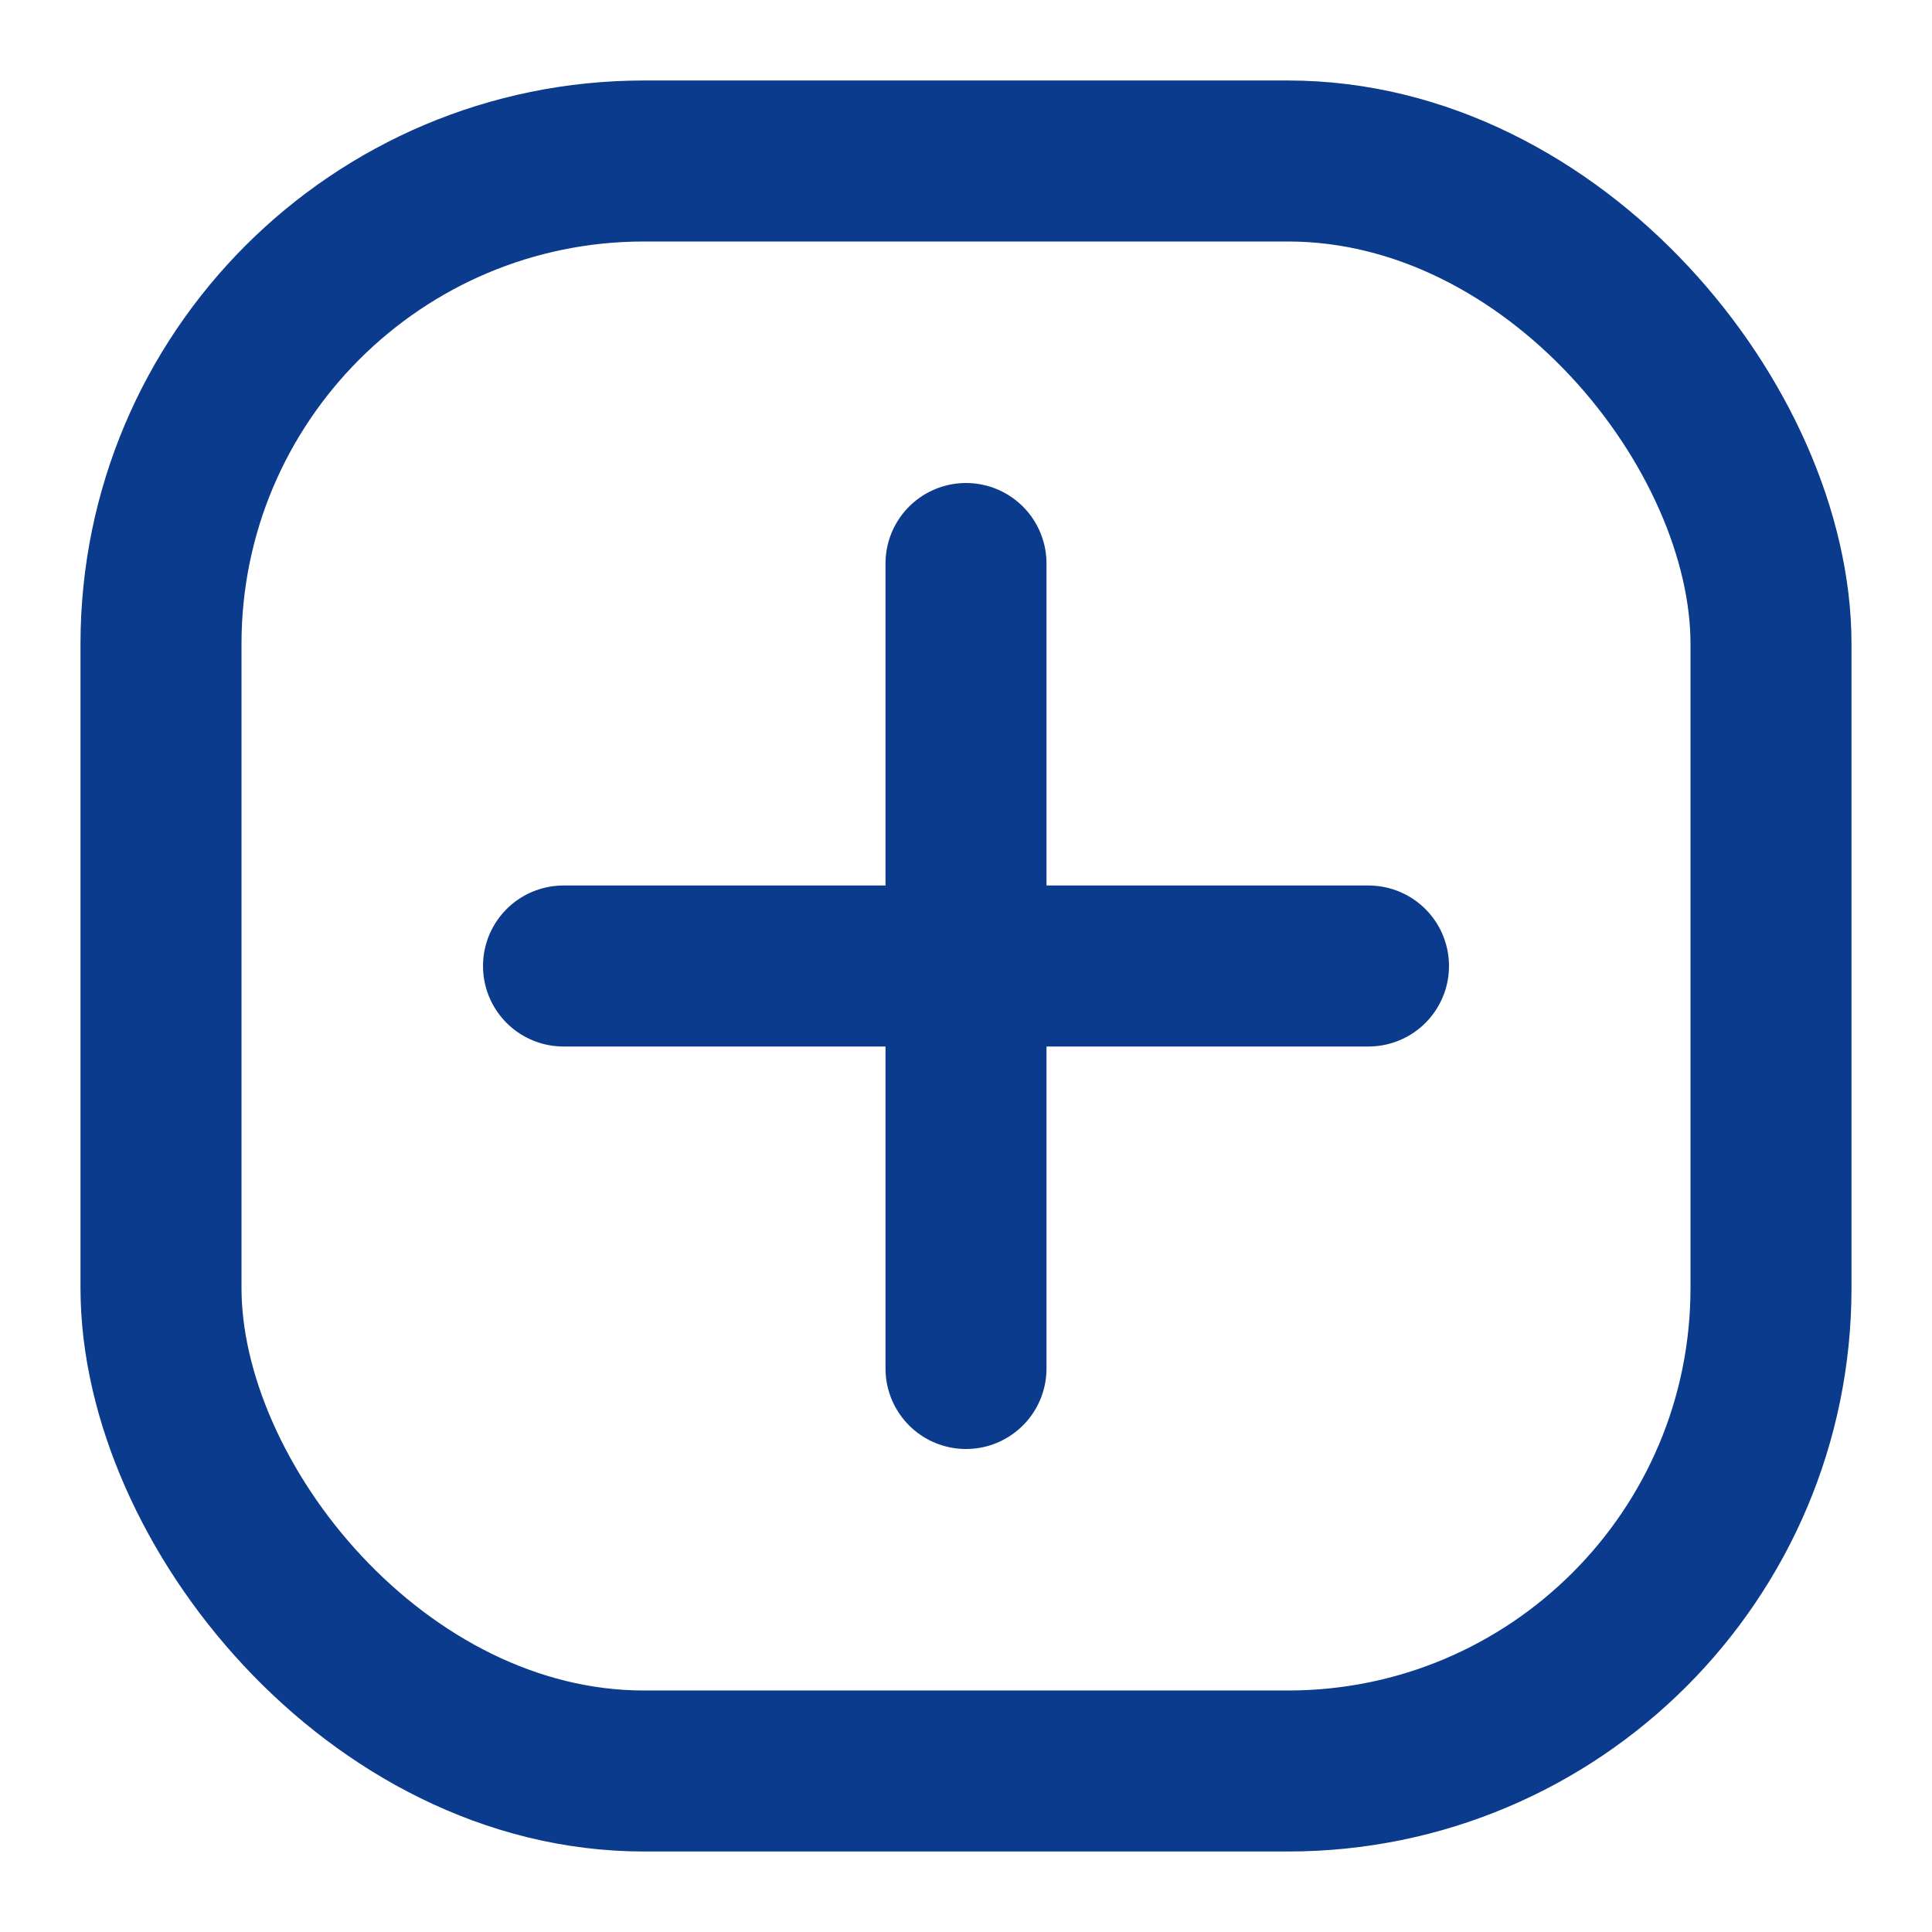 <svg xmlns="http://www.w3.org/2000/svg" width="32" height="32" viewBox="0 0 24 24" fill="none">
<rect x="2" y="2" width="20" height="20" rx="6" ry="6" stroke="#0B3B8C" stroke-width="2"/>
<path d="M7 12h10M12 7v10" stroke="#0B3B8C" stroke-width="2" stroke-linecap="round"/>
</svg>